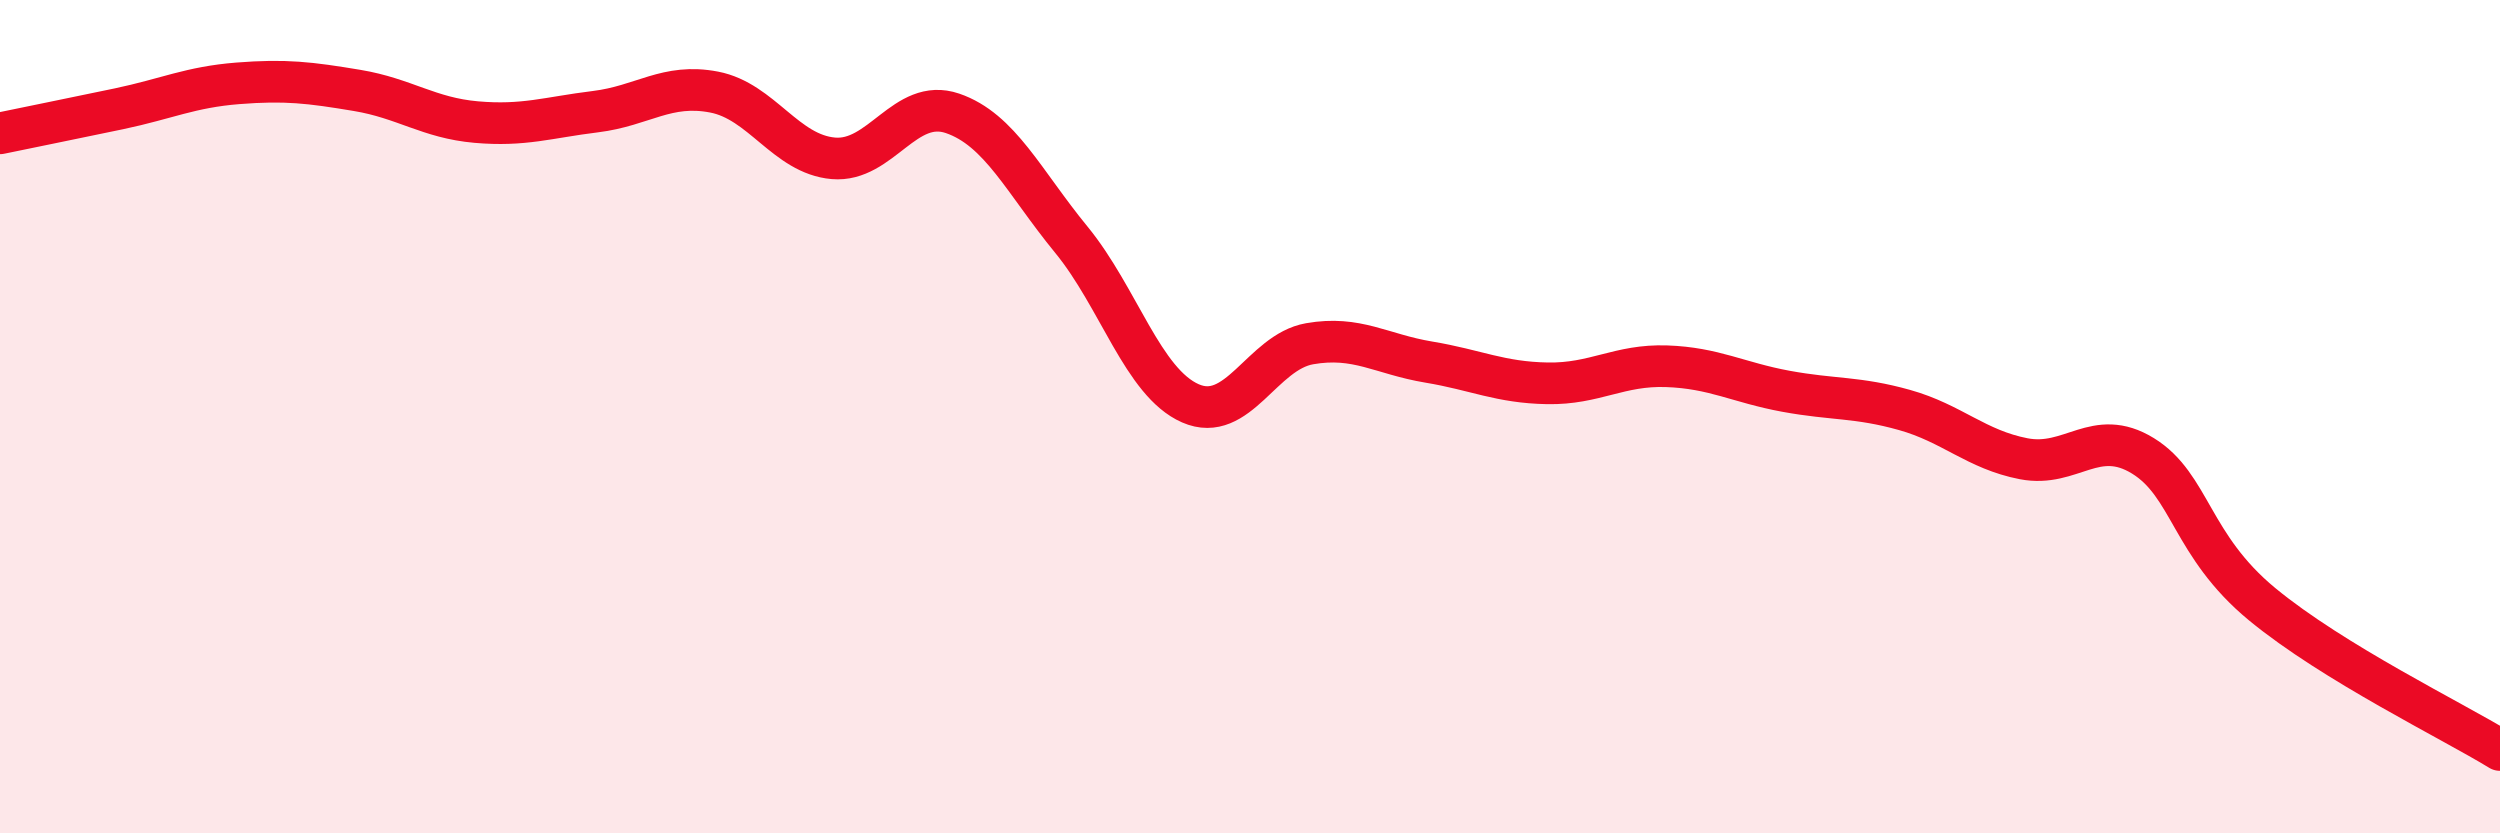 
    <svg width="60" height="20" viewBox="0 0 60 20" xmlns="http://www.w3.org/2000/svg">
      <path
        d="M 0,3.2 C 0.57,3.08 1.72,2.85 2.86,2.61 C 4,2.37 4.57,2.09 5.71,2 C 6.85,1.91 7.43,1.98 8.57,2.17 C 9.71,2.36 10.29,2.83 11.43,2.93 C 12.57,3.03 13.15,2.82 14.29,2.68 C 15.43,2.54 16,1.99 17.14,2.21 C 18.28,2.43 18.86,3.7 20,3.8 C 21.14,3.9 21.72,2.33 22.86,2.72 C 24,3.11 24.57,4.36 25.71,5.75 C 26.85,7.14 27.43,9.18 28.57,9.68 C 29.71,10.18 30.29,8.45 31.43,8.25 C 32.57,8.05 33.15,8.5 34.29,8.69 C 35.43,8.88 36,9.18 37.14,9.2 C 38.28,9.22 38.86,8.75 40,8.79 C 41.14,8.83 41.72,9.18 42.86,9.39 C 44,9.6 44.57,9.52 45.71,9.84 C 46.85,10.16 47.43,10.79 48.57,11.01 C 49.71,11.23 50.29,10.24 51.43,10.94 C 52.57,11.64 52.58,13.09 54.29,14.5 C 56,15.91 58.86,17.3 60,18L60 20L0 20Z"
        fill="#EB0A25"
        opacity="0.1"
        stroke-linecap="round"
        stroke-linejoin="round"
      />
      <path
        d="M 0,3.2 C 0.57,3.08 1.72,2.85 2.86,2.61 C 4,2.37 4.57,2.09 5.71,2 C 6.85,1.91 7.43,1.98 8.57,2.17 C 9.71,2.36 10.29,2.83 11.43,2.93 C 12.57,3.03 13.15,2.82 14.29,2.68 C 15.43,2.54 16,1.99 17.14,2.21 C 18.28,2.43 18.86,3.7 20,3.8 C 21.14,3.9 21.72,2.33 22.86,2.72 C 24,3.11 24.57,4.36 25.71,5.75 C 26.85,7.14 27.43,9.18 28.57,9.68 C 29.71,10.18 30.29,8.45 31.43,8.25 C 32.57,8.05 33.15,8.5 34.29,8.69 C 35.43,8.88 36,9.18 37.14,9.2 C 38.28,9.22 38.86,8.75 40,8.79 C 41.14,8.83 41.72,9.18 42.86,9.39 C 44,9.6 44.57,9.52 45.71,9.84 C 46.85,10.16 47.43,10.79 48.57,11.01 C 49.71,11.23 50.29,10.24 51.43,10.94 C 52.57,11.64 52.58,13.09 54.29,14.5 C 56,15.91 58.86,17.3 60,18"
        stroke="#EB0A25"
        stroke-width="1"
        fill="none"
        stroke-linecap="round"
        stroke-linejoin="round"
      />
    </svg>
  